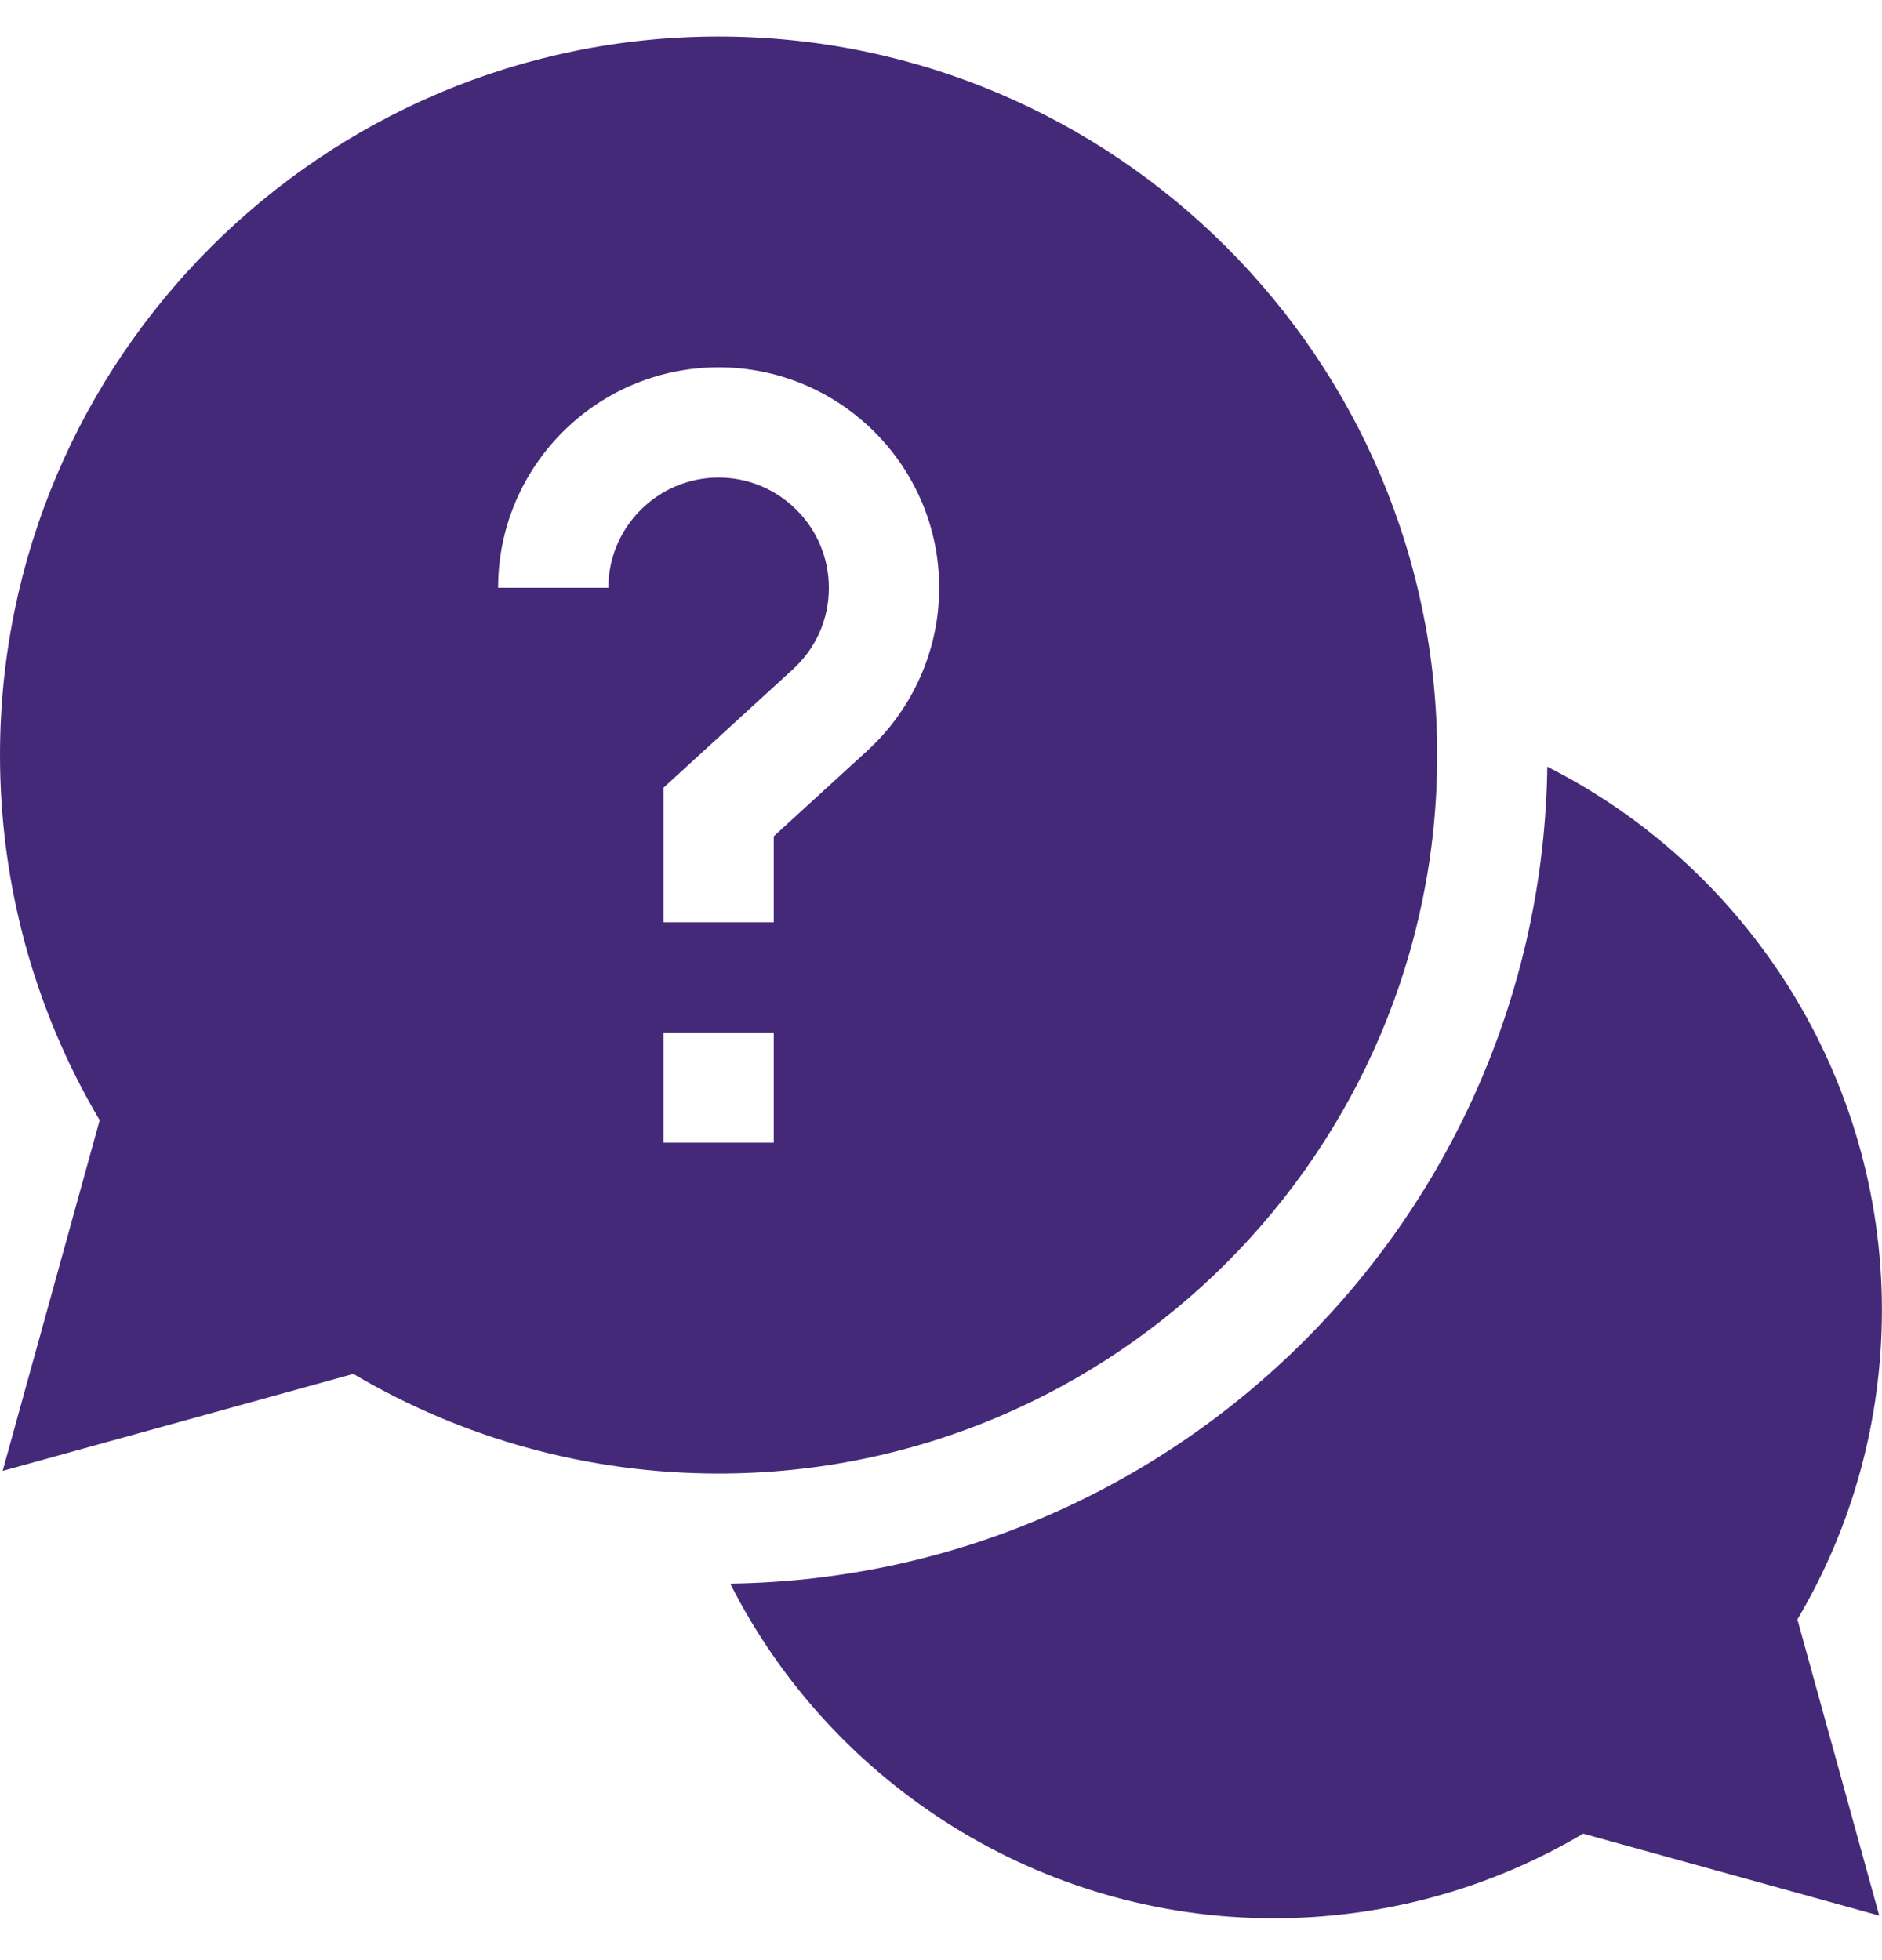 <svg width="24" height="25" viewBox="0 0 24 25" fill="none" xmlns="http://www.w3.org/2000/svg">
<g id="fi_1660165" clip-path="url(#clip0_1428_5336)">
<path id="Vector" d="M23.999 16.708C23.999 13.73 22.291 11.072 19.732 9.779C19.652 15.489 15.023 20.119 9.312 20.198C10.605 22.757 13.263 24.466 16.242 24.466C17.638 24.466 18.996 24.094 20.189 23.387L23.965 24.432L22.921 20.655C23.628 19.462 23.999 18.104 23.999 16.708Z" fill="#452979"/>
<path id="Vector_2" d="M18.328 9.63C18.328 4.577 14.217 0.466 9.164 0.466C4.111 0.466 0 4.577 0 9.63C0 11.277 0.438 12.88 1.271 14.288L0.034 18.76L4.506 17.523C5.914 18.356 7.517 18.794 9.164 18.794C14.217 18.794 18.328 14.683 18.328 9.63ZM7.758 7.497H6.352C6.352 5.946 7.613 4.685 9.164 4.685C10.715 4.685 11.977 5.946 11.977 7.497C11.977 8.284 11.643 9.041 11.062 9.573L9.867 10.666V11.763H8.461V10.047L10.113 8.535C10.408 8.265 10.57 7.896 10.57 7.497C10.57 6.722 9.94 6.091 9.164 6.091C8.389 6.091 7.758 6.722 7.758 7.497ZM8.461 13.169H9.867V14.575H8.461V13.169Z" fill="#452979"/>
</g>
<defs>
<clipPath id="clip0_1428_5336">
<rect width="24" height="24" fill="white" transform="translate(0 0.466)"/>
</clipPath>
</defs>
</svg>
